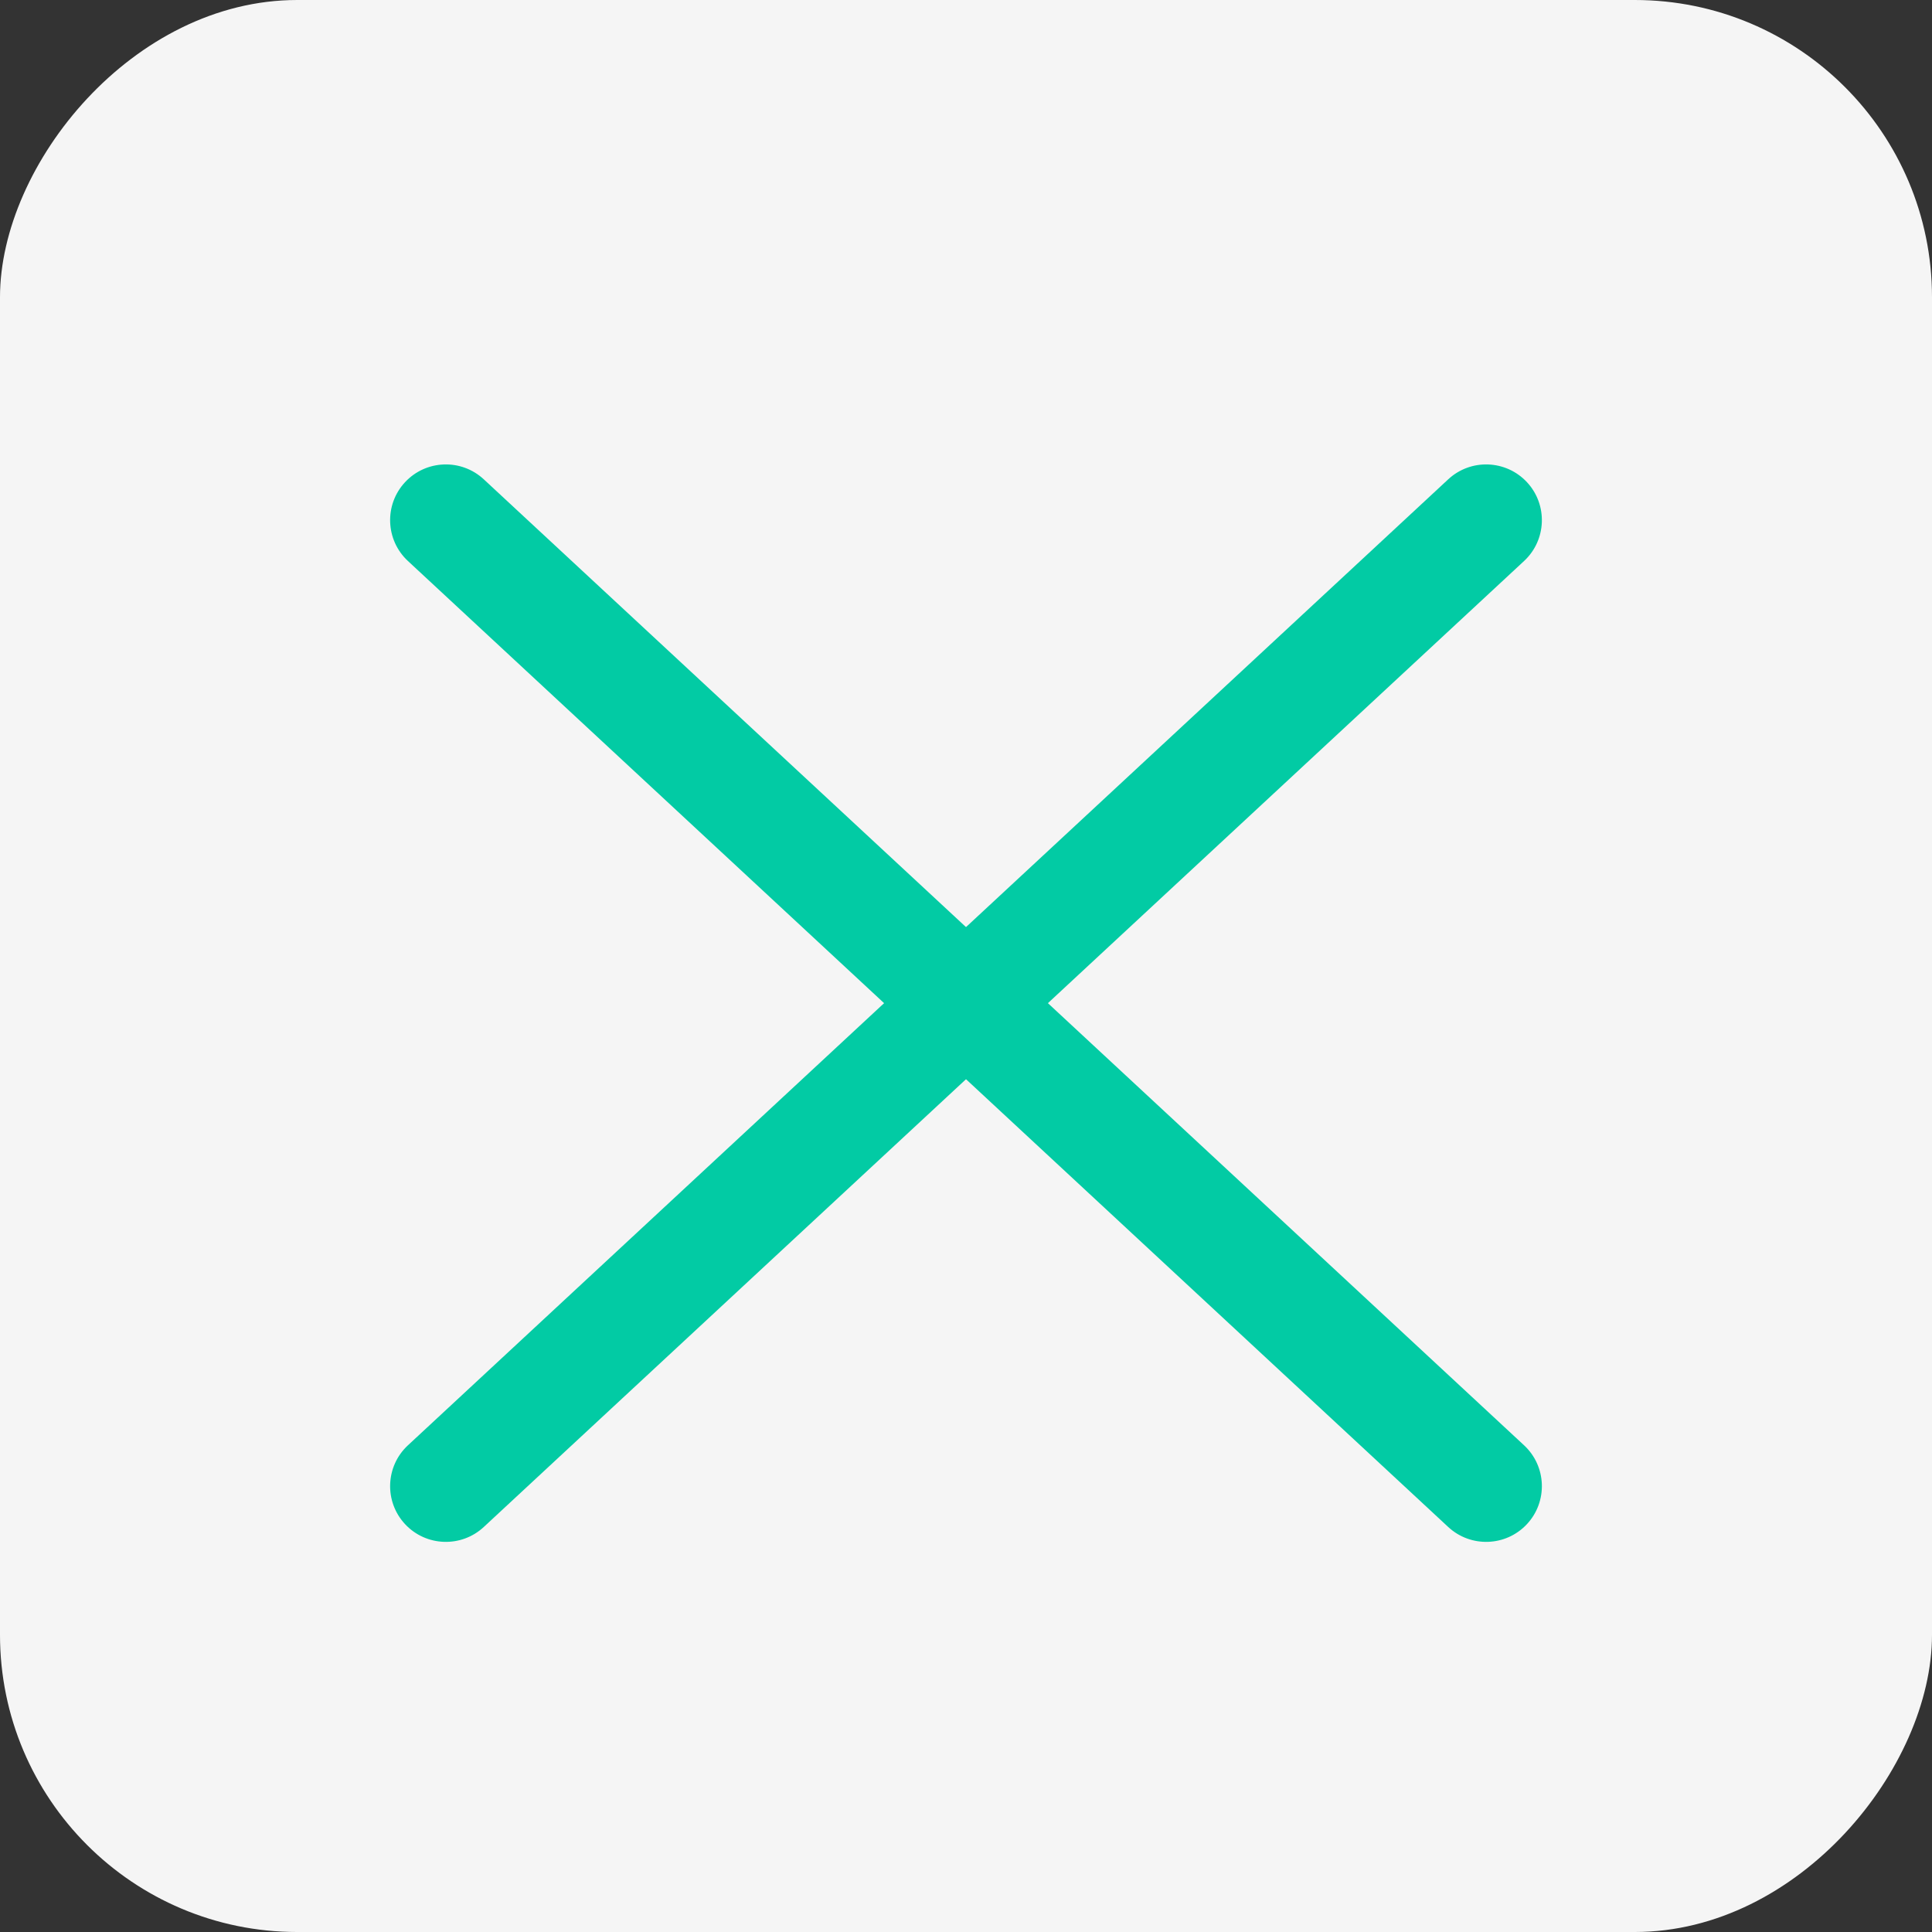 <svg width="26" height="26" viewBox="0 0 26 26" fill="none" xmlns="http://www.w3.org/2000/svg">
<rect x="0" y="0" width="26" height="26" fill="#333333" stroke="none"/>
<rect width="26" height="26" rx="4" transform="matrix(-1 0 0 1 26 0)" fill="#F5F5F5"/>
<path d="M20.51 7.55C20.814 7.268 20.831 6.793 20.55 6.49C20.268 6.186 19.793 6.169 19.49 6.45L20.51 7.55ZM5.49 19.45C5.186 19.732 5.169 20.207 5.45 20.51C5.732 20.814 6.207 20.831 6.51 20.55L5.49 19.45ZM19.49 6.45L5.49 19.45L6.51 20.55L20.51 7.55L19.49 6.45Z" fill="#02CBA4"/>
<path d="M19.49 20.55C19.793 20.831 20.268 20.814 20.55 20.51C20.831 20.207 20.814 19.732 20.51 19.45L19.49 20.55ZM6.51 6.45C6.207 6.169 5.732 6.186 5.45 6.49C5.169 6.793 5.186 7.268 5.49 7.55L6.51 6.45ZM20.51 19.45L6.51 6.45L5.49 7.55L19.49 20.55L20.51 19.45Z" fill="#02CBA4"/>
</svg>
